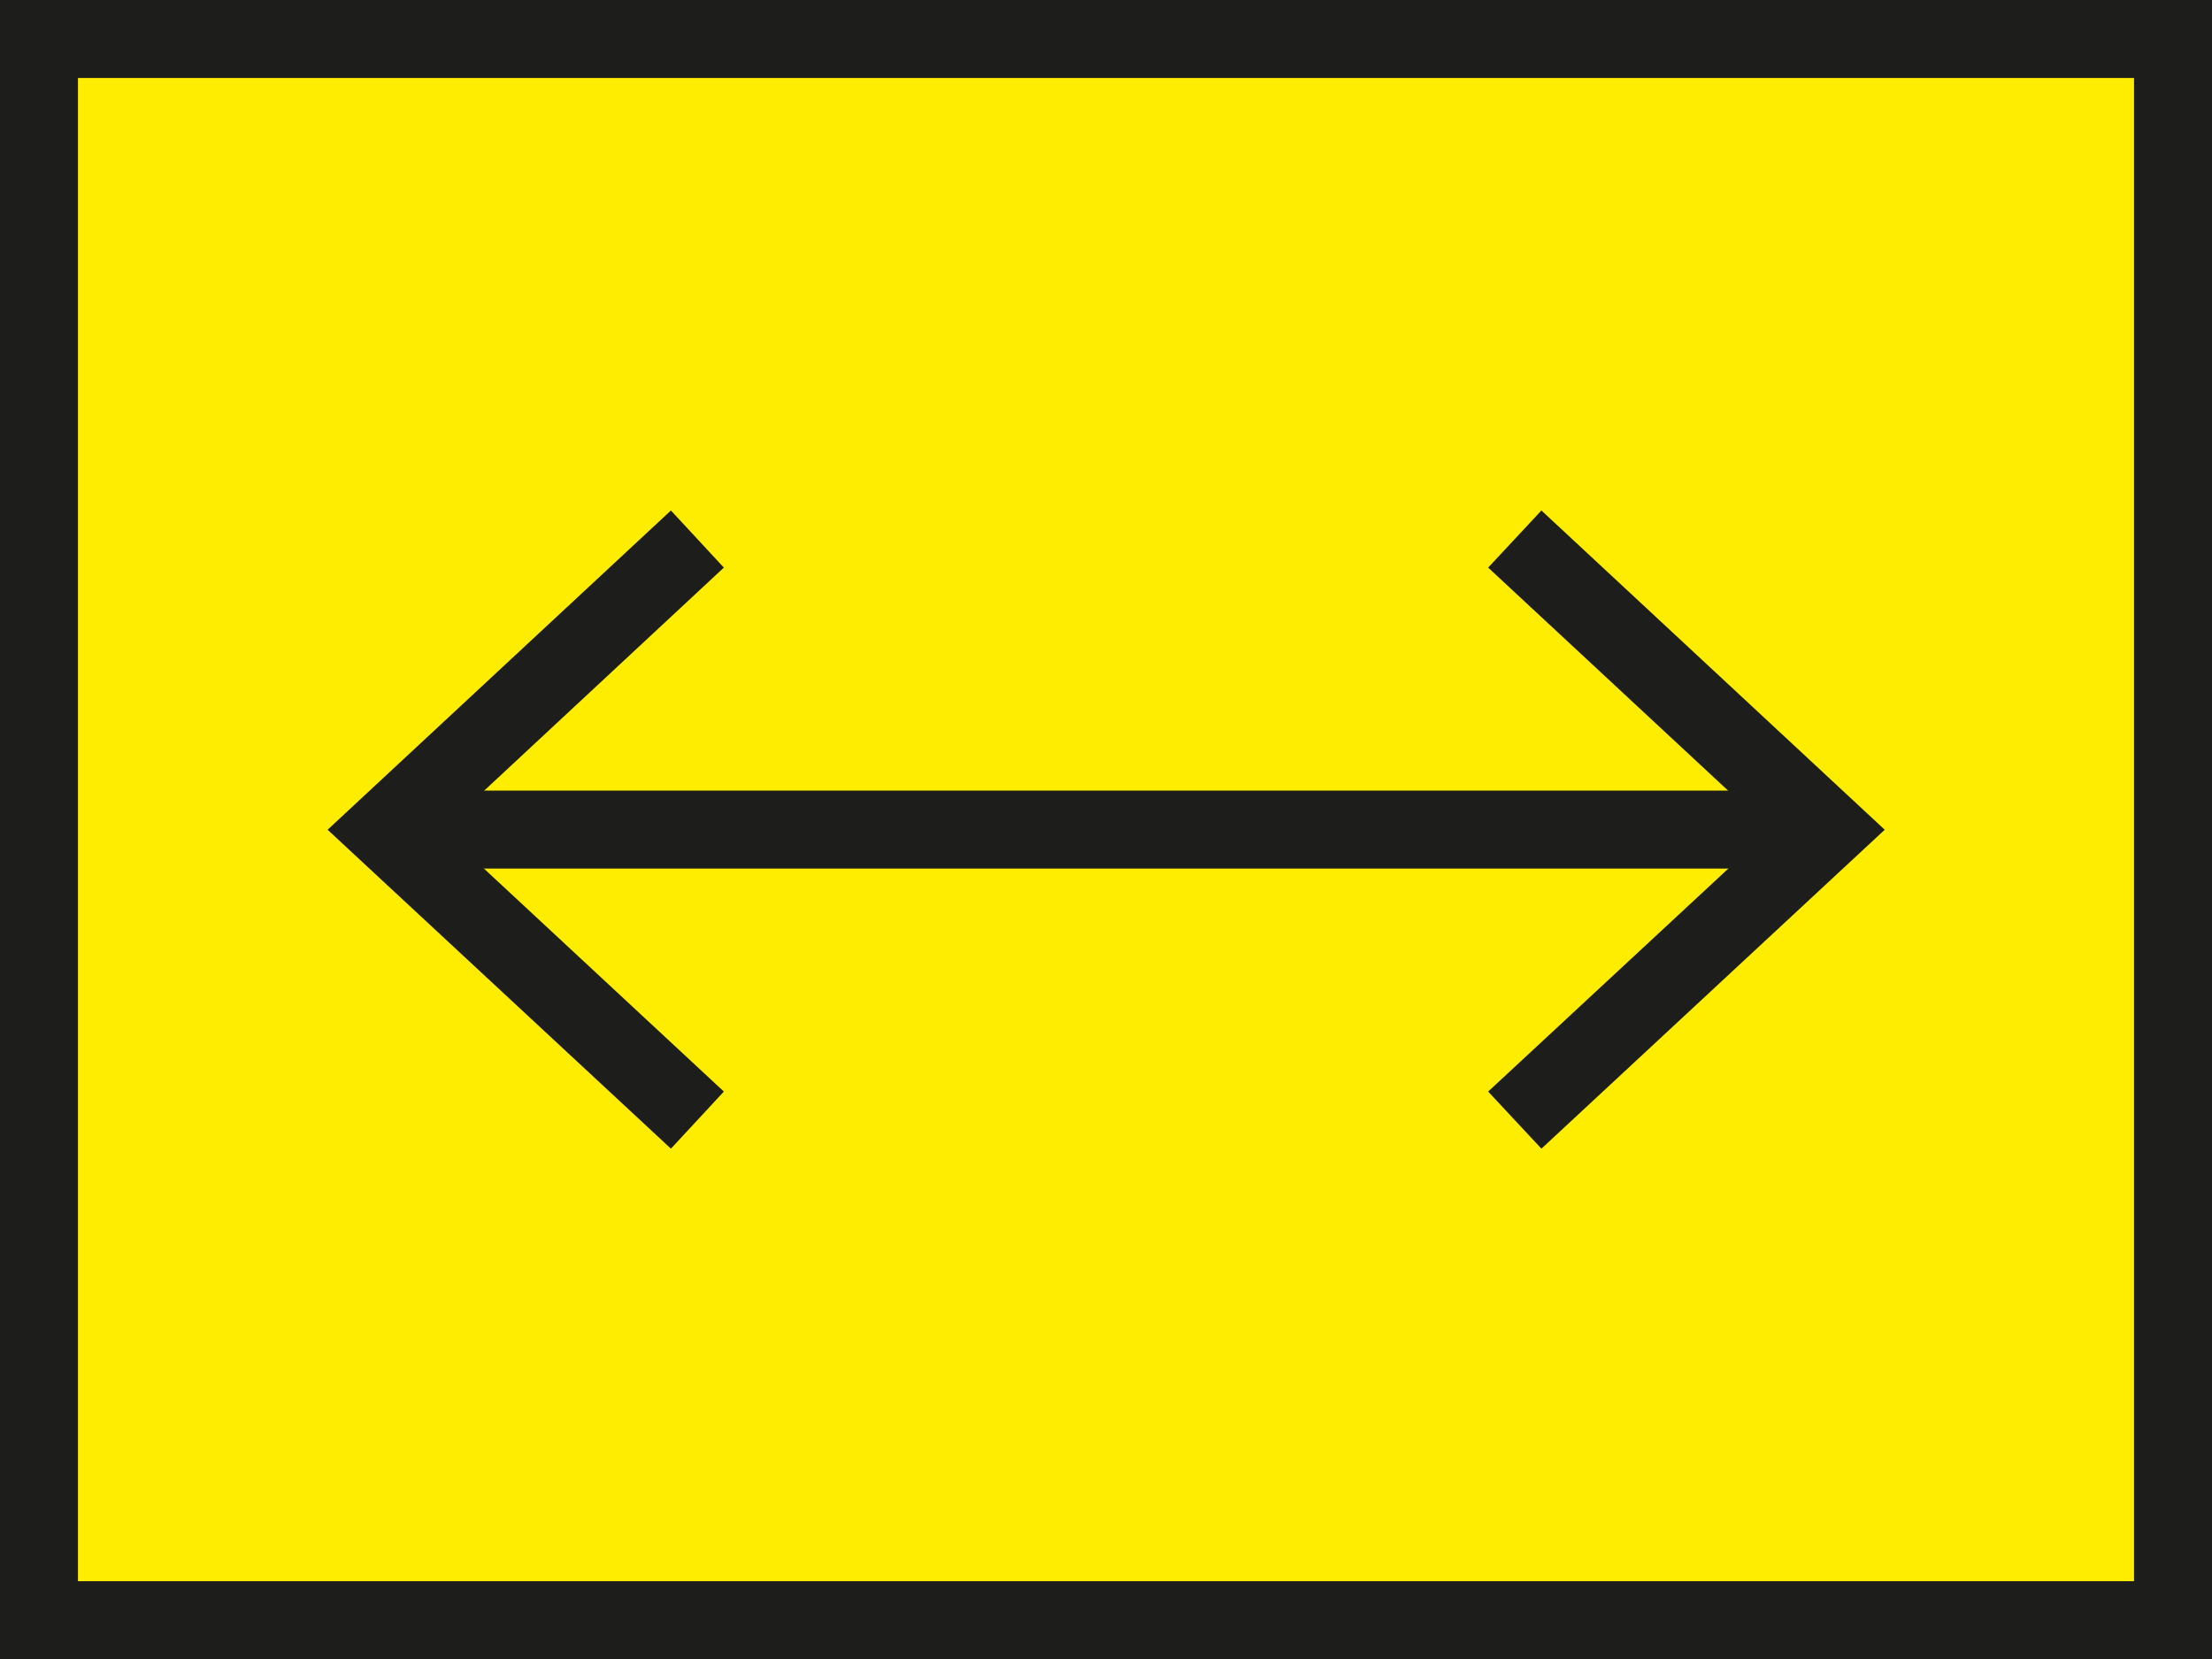 <?xml version="1.0" encoding="UTF-8"?>
<svg id="Ebene_1" data-name="Ebene 1" xmlns="http://www.w3.org/2000/svg" viewBox="0 0 68.94 51.71">
  <defs>
    <style>
      .cls-1 {
        fill: #1d1d1b;
      }

      .cls-1, .cls-2 {
        stroke-width: 0px;
      }

      .cls-2 {
        fill: #ffed00;
      }
    </style>
  </defs>
  <rect class="cls-2" x="1.22" y="1.22" width="66.51" height="49.28"/>
  <path class="cls-1" d="m68.94,51.71H0V0h68.94v51.71ZM2.43,49.28h64.08V2.43H2.43v46.85Z"/>
  <rect class="cls-1" x="12" y="24.64" width="44.96" height="2.43"/>
  <polygon class="cls-1" points="48.04 35.8 46.38 34.02 55.17 25.86 46.38 17.69 48.04 15.91 58.74 25.86 48.04 35.8"/>
  <polygon class="cls-1" points="20.91 35.8 10.21 25.86 20.91 15.91 22.56 17.69 13.78 25.86 22.56 34.02 20.91 35.8"/>
</svg>
